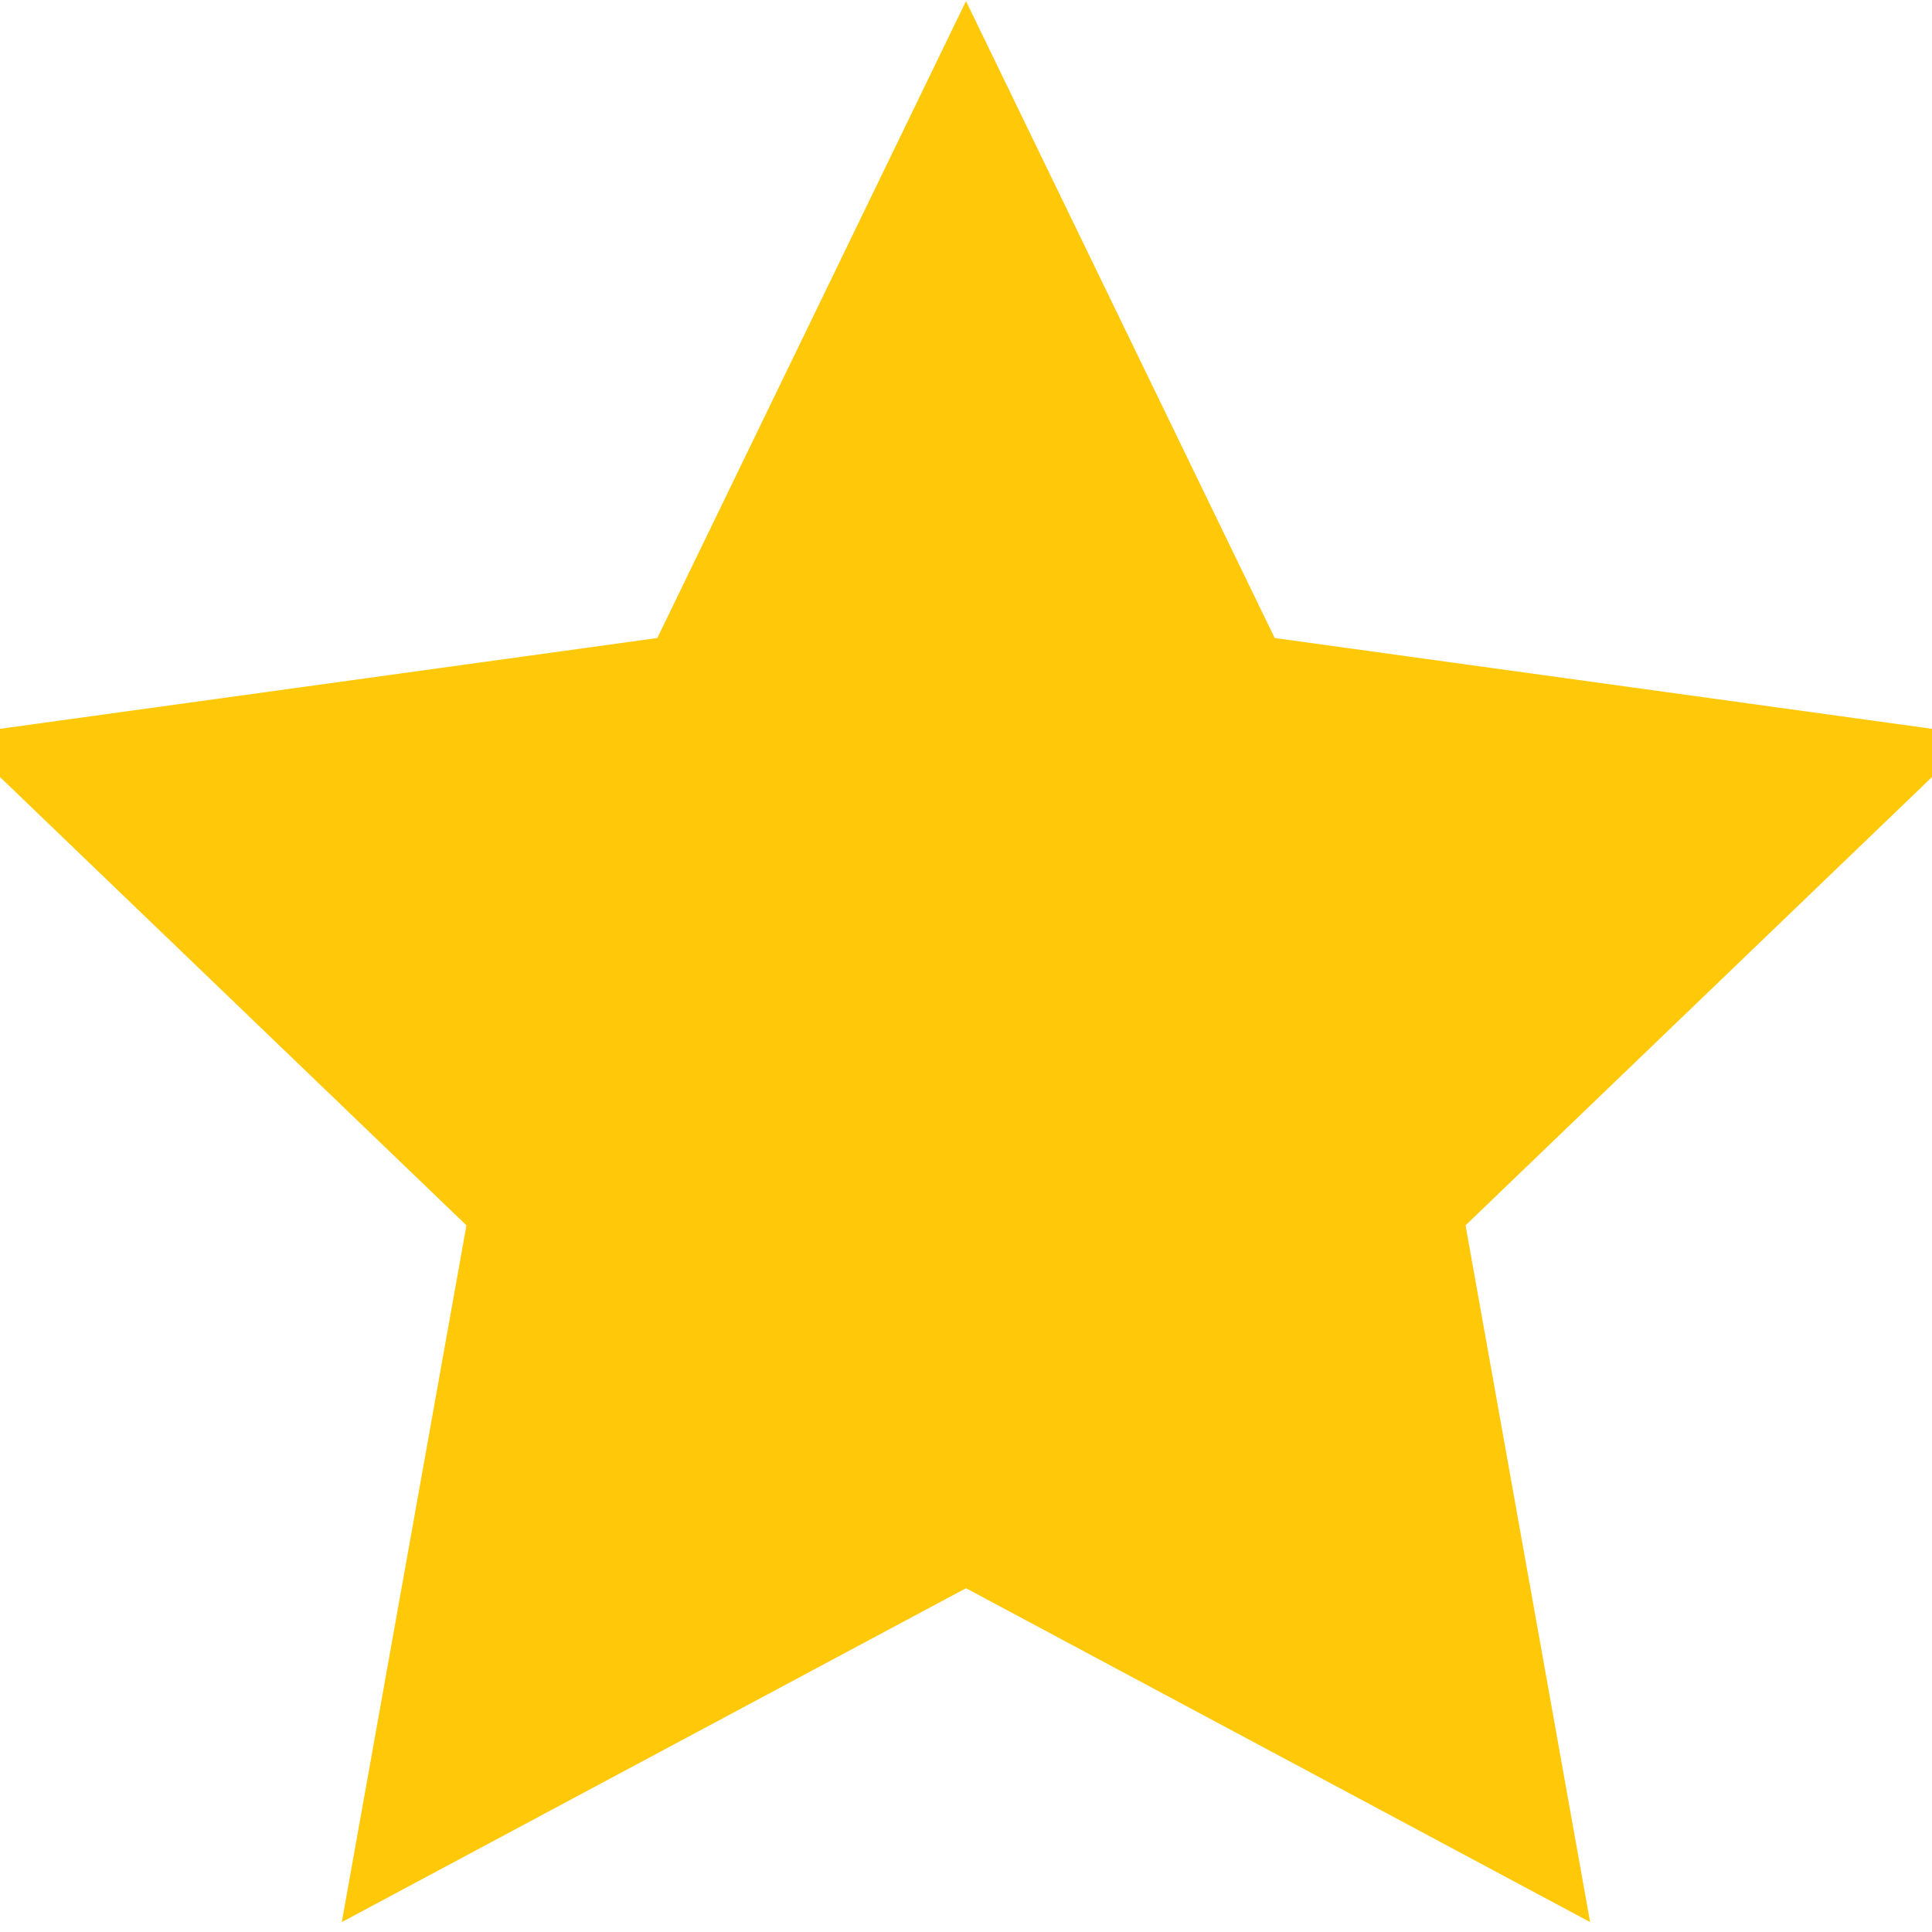 <svg width="24" height="24" viewBox="0 0 24 24" fill="none" xmlns="http://www.w3.org/2000/svg">
<g clip-path="url(#clip0_463_285)">
<path d="M12 0.587L15.668 8.155L24 9.306L17.936 15.134L19.416 23.413L12 19.446L4.583 23.413L6.064 15.134L0 9.306L8.332 8.155L12 0.587Z" fill="#ffc809" stroke="#ffc809" stroke-width="0.5"/>
</g>
<defs>
<clipPath id="clip0_463_285">
<rect width="24" height="24" fill="white"/>
</clipPath>
</defs>
</svg>
